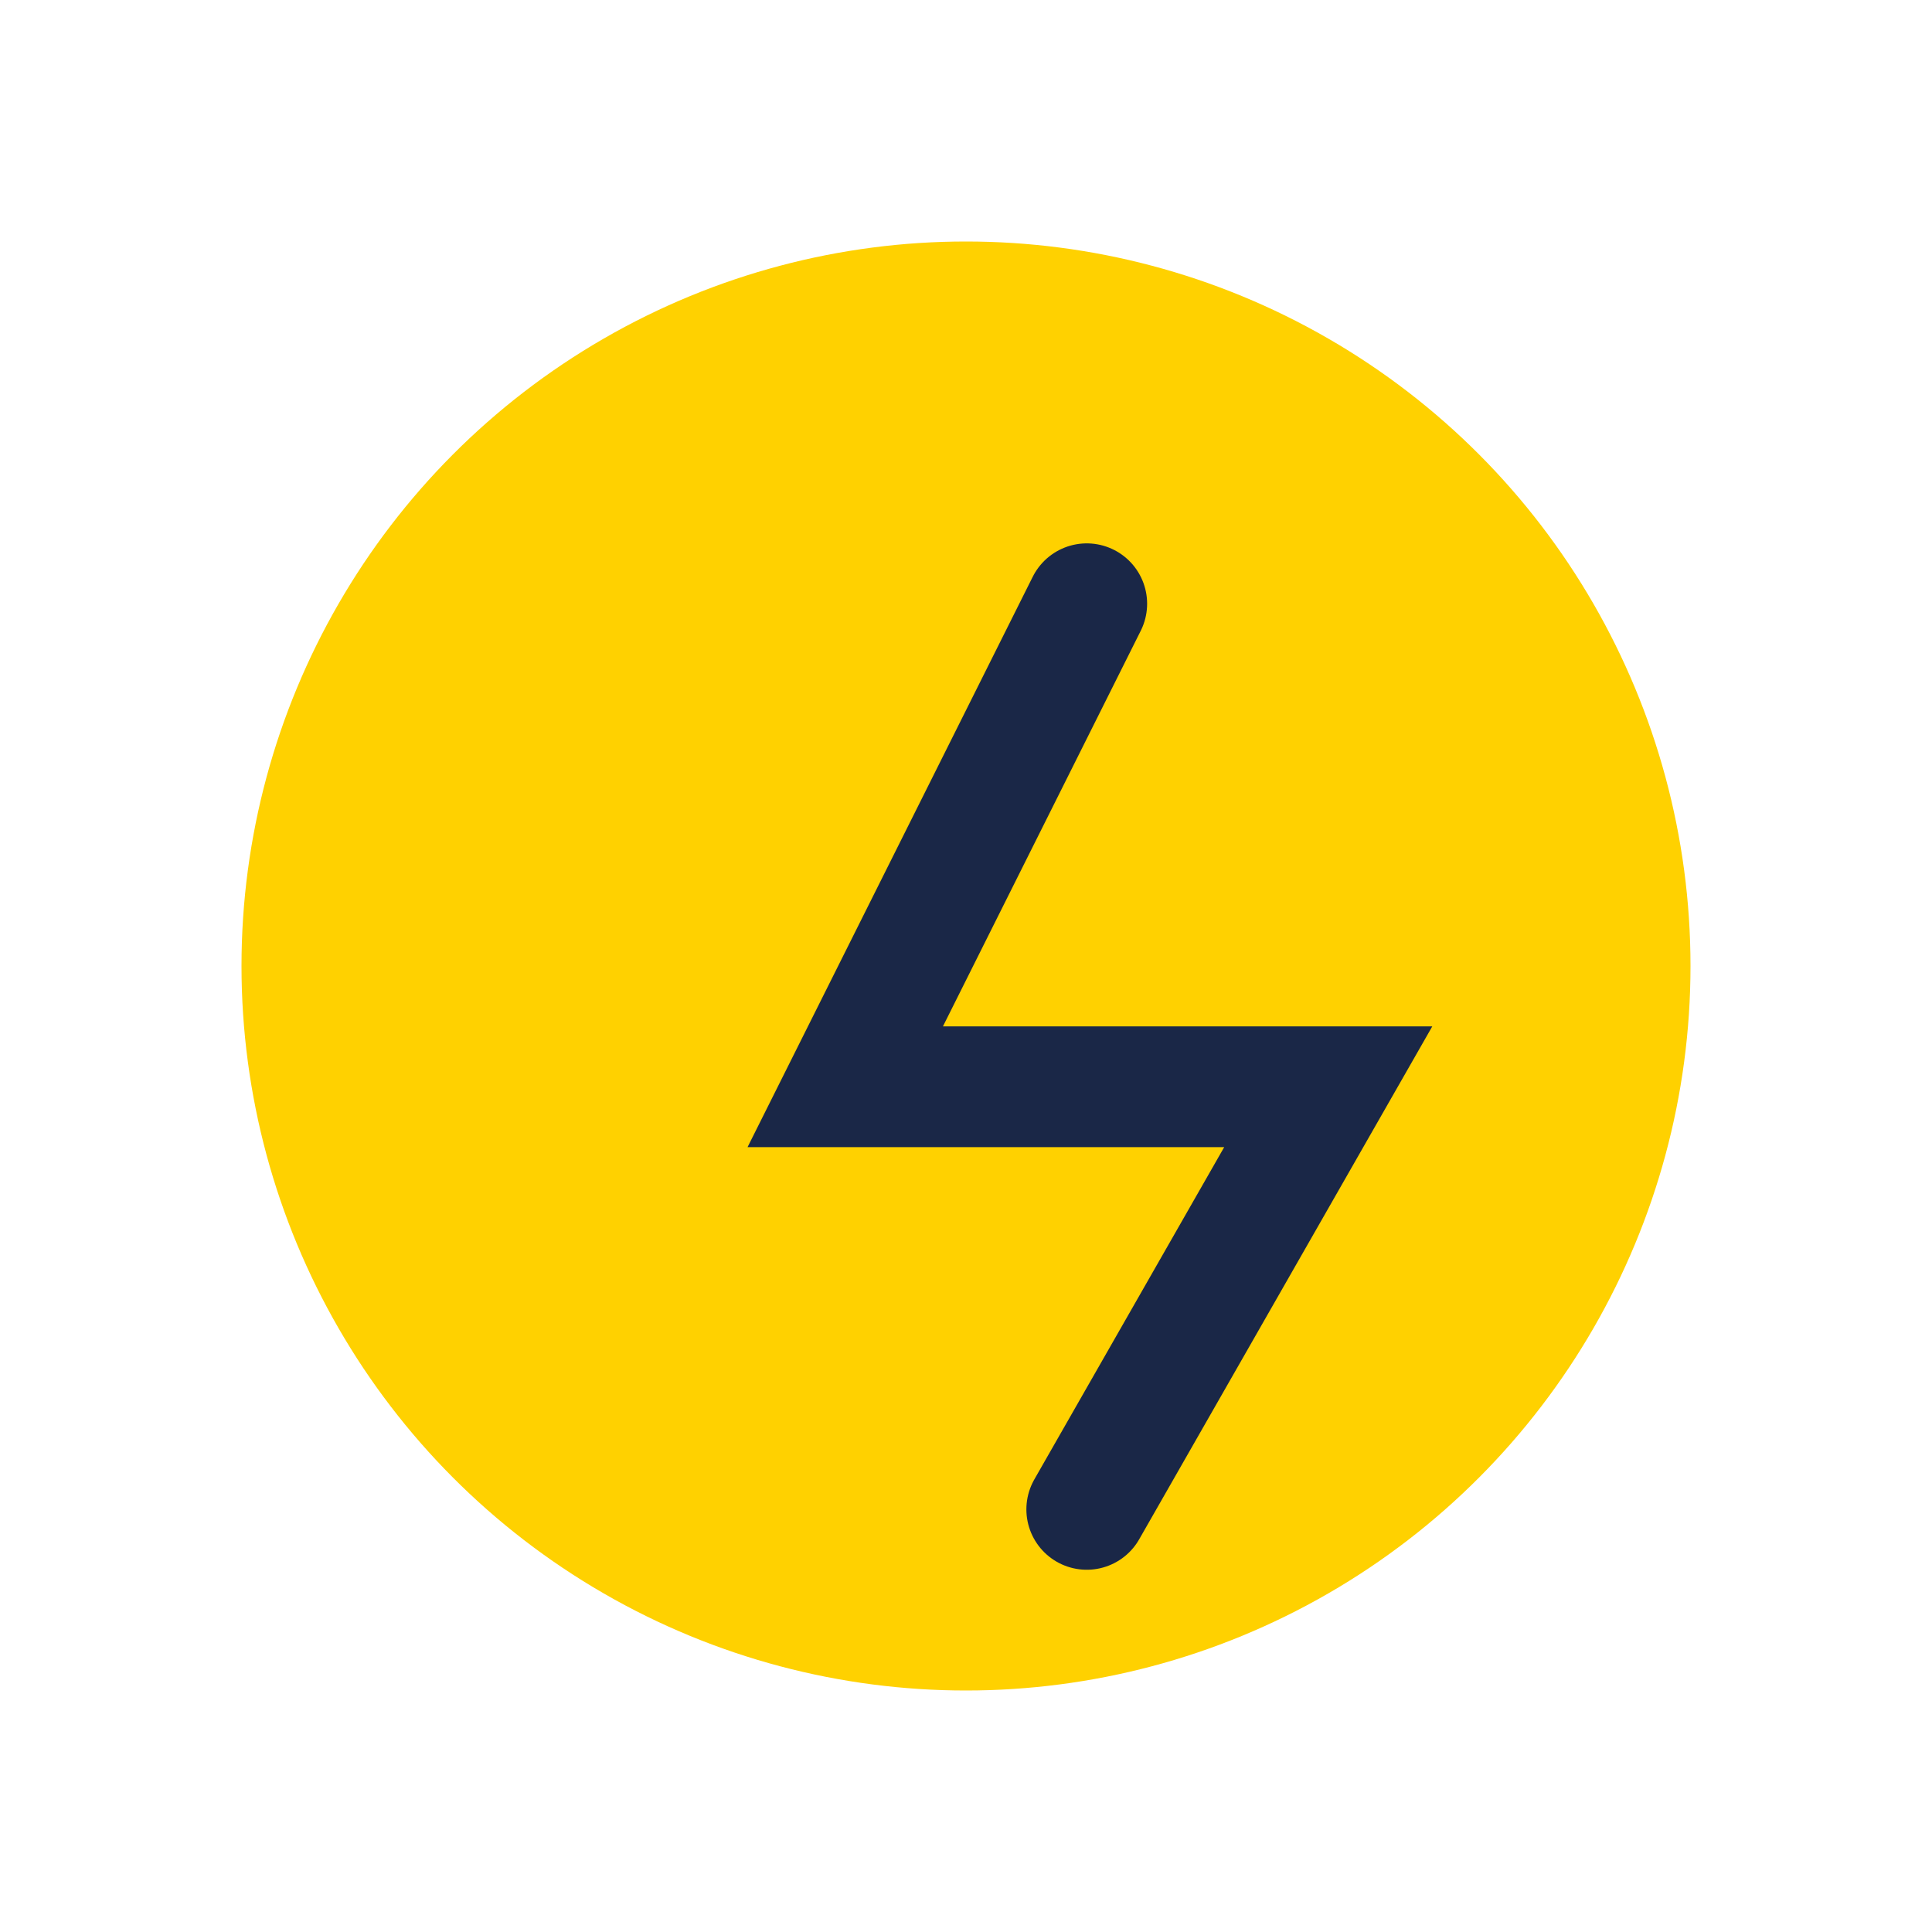 <?xml version="1.0" encoding="UTF-8"?>
<svg xmlns="http://www.w3.org/2000/svg" width="32" height="32" viewBox="0 0 32 32"><circle cx="16" cy="16" r="12" fill="#FFD100"/><path d="M18 10l-4 8h8l-4 7" stroke="#1A2747" stroke-width="2" stroke-linecap="round" fill="none"/></svg>